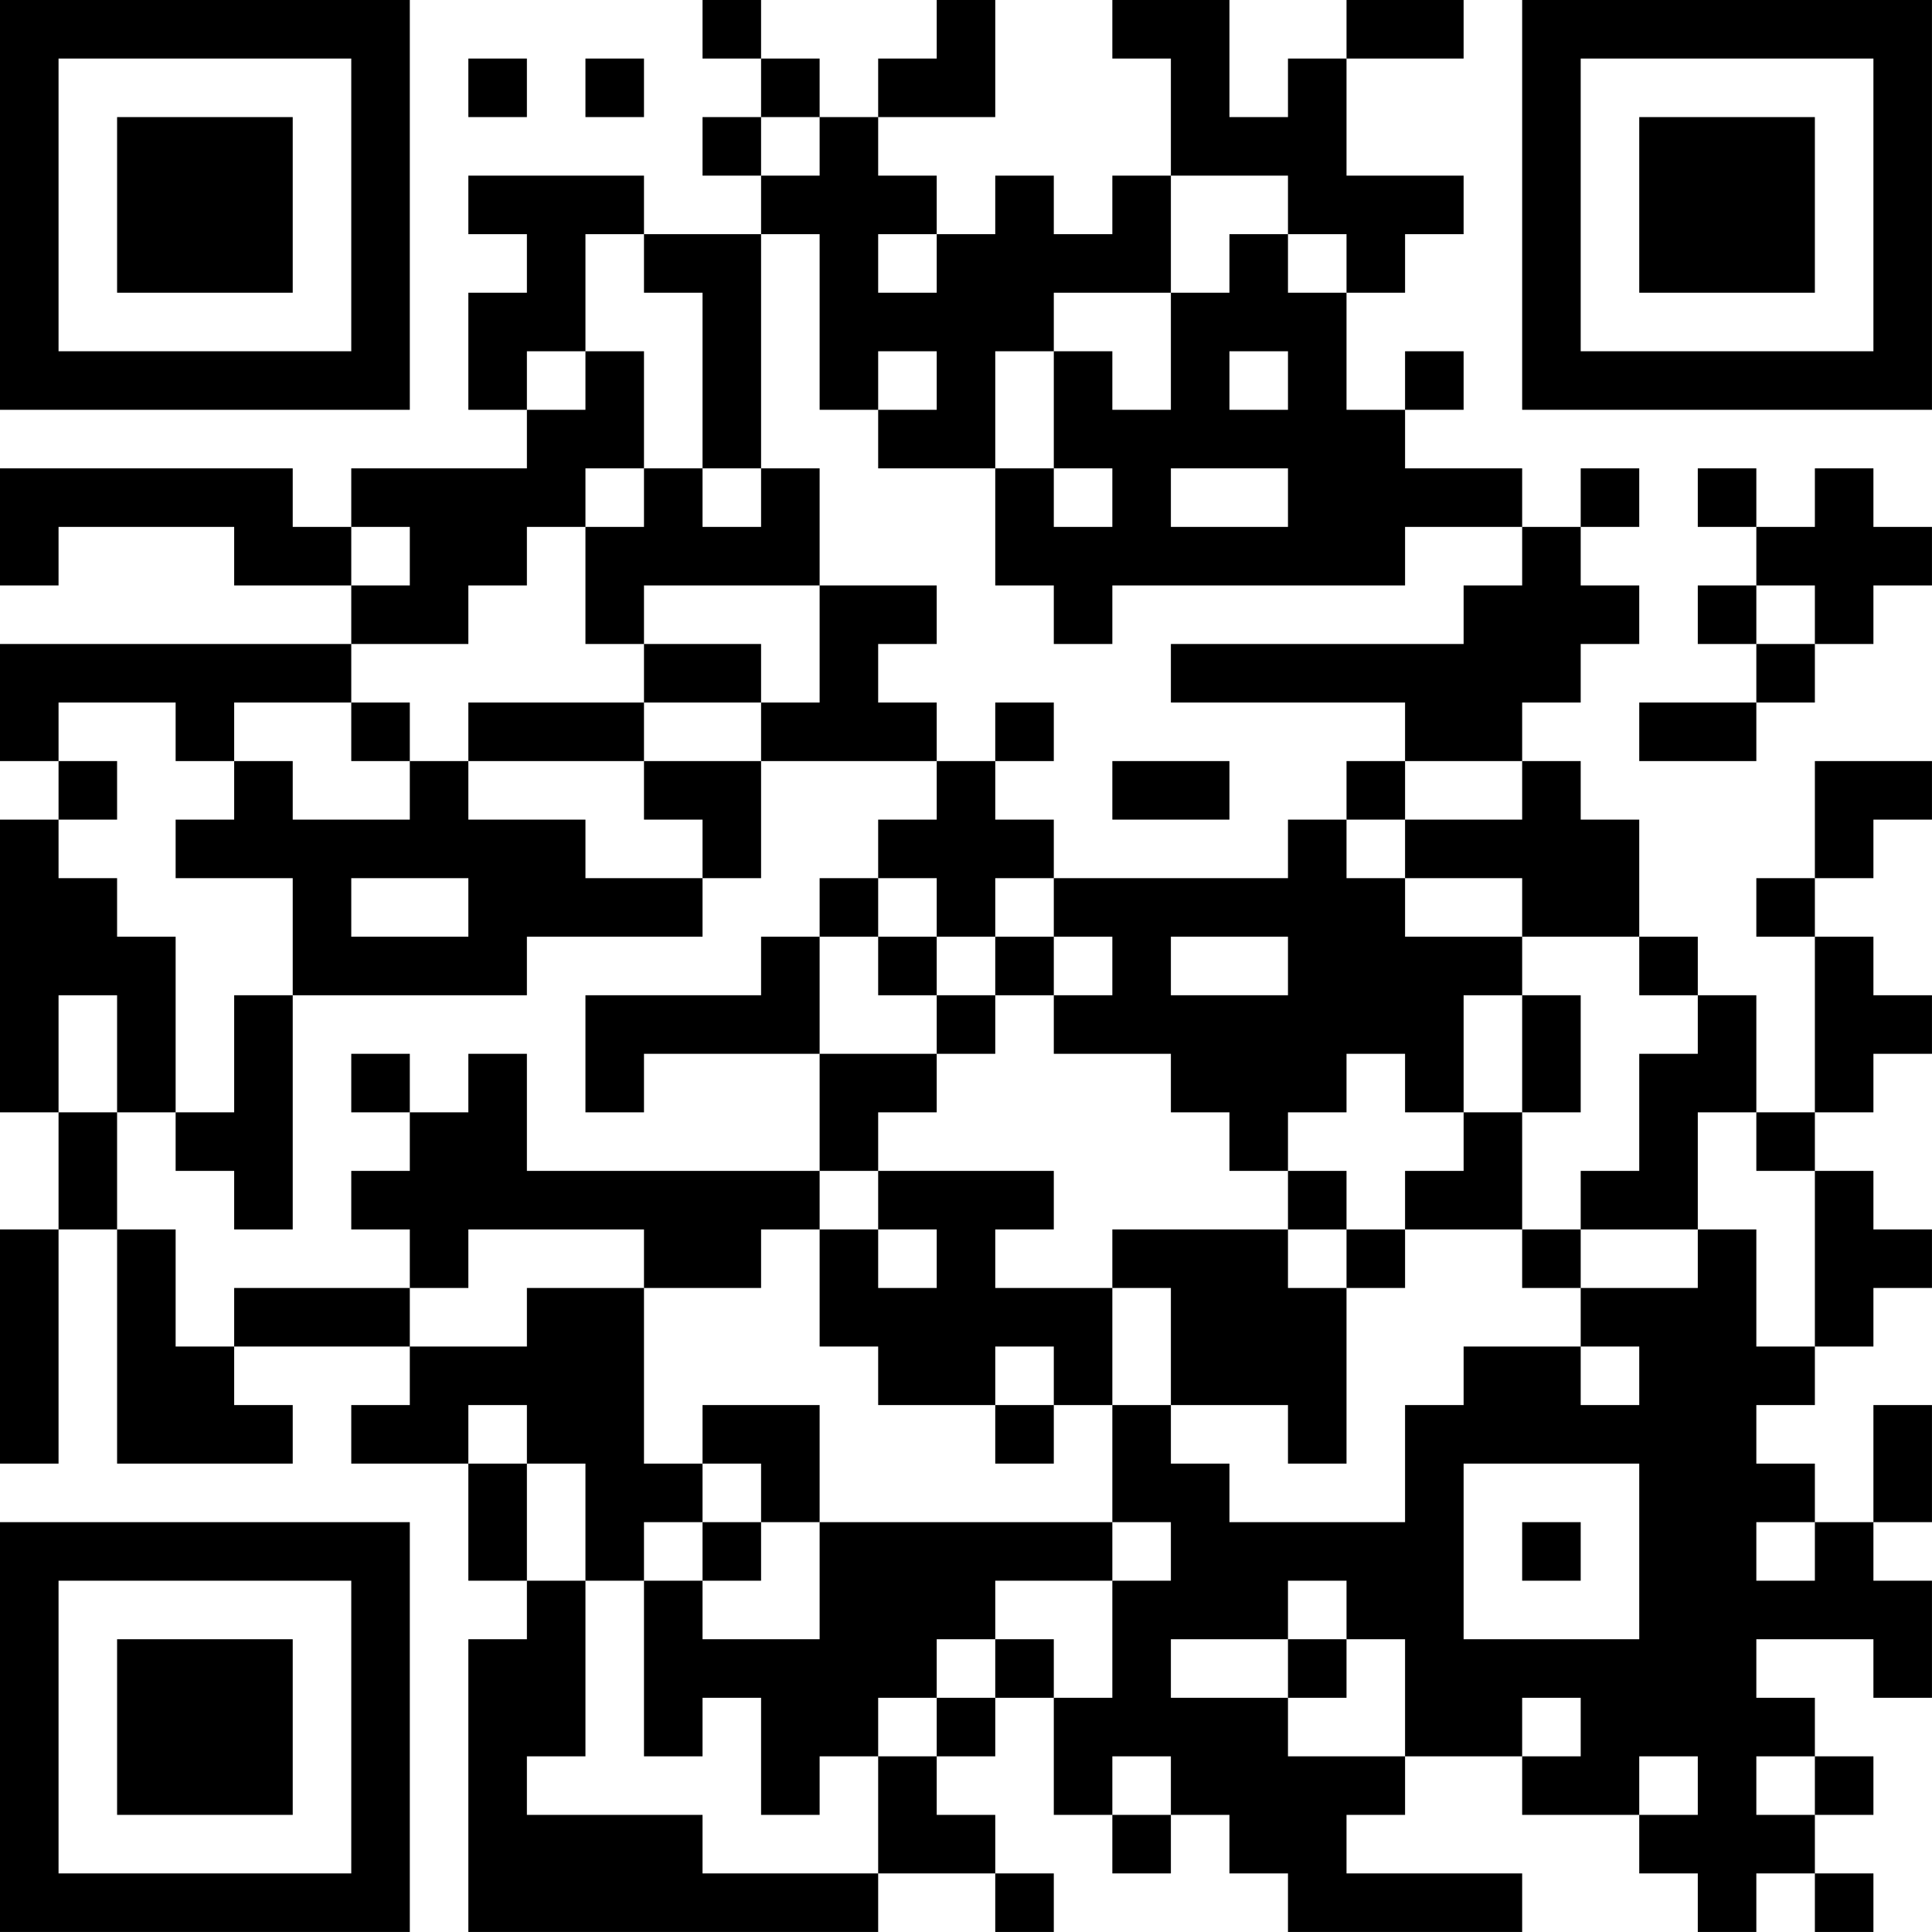 <?xml version="1.0" encoding="UTF-8"?>
<svg xmlns="http://www.w3.org/2000/svg" version="1.1" width="400" height="400" viewBox="0 0 400 400"><rect x="0" y="0" width="400" height="400" fill="#ffffff"/><g transform="scale(12.121)"><g transform="translate(0,0)"><path fill-rule="evenodd" d="M12 0L12 1L13 1L13 2L12 2L12 3L13 3L13 4L11 4L11 3L8 3L8 4L9 4L9 5L8 5L8 7L9 7L9 8L6 8L6 9L5 9L5 8L0 8L0 10L1 10L1 9L4 9L4 10L6 10L6 11L0 11L0 13L1 13L1 14L0 14L0 19L1 19L1 21L0 21L0 25L1 25L1 21L2 21L2 25L5 25L5 24L4 24L4 23L7 23L7 24L6 24L6 25L8 25L8 27L9 27L9 28L8 28L8 33L15 33L15 32L17 32L17 33L18 33L18 32L17 32L17 31L16 31L16 30L17 30L17 29L18 29L18 31L19 31L19 32L20 32L20 31L21 31L21 32L22 32L22 33L26 33L26 32L23 32L23 31L24 31L24 30L26 30L26 31L28 31L28 32L29 32L29 33L30 33L30 32L31 32L31 33L32 33L32 32L31 32L31 31L32 31L32 30L31 30L31 29L30 29L30 28L32 28L32 29L33 29L33 27L32 27L32 26L33 26L33 24L32 24L32 26L31 26L31 25L30 25L30 24L31 24L31 23L32 23L32 22L33 22L33 21L32 21L32 20L31 20L31 19L32 19L32 18L33 18L33 17L32 17L32 16L31 16L31 15L32 15L32 14L33 14L33 13L31 13L31 15L30 15L30 16L31 16L31 19L30 19L30 17L29 17L29 16L28 16L28 14L27 14L27 13L26 13L26 12L27 12L27 11L28 11L28 10L27 10L27 9L28 9L28 8L27 8L27 9L26 9L26 8L24 8L24 7L25 7L25 6L24 6L24 7L23 7L23 5L24 5L24 4L25 4L25 3L23 3L23 1L25 1L25 0L23 0L23 1L22 1L22 2L21 2L21 0L19 0L19 1L20 1L20 3L19 3L19 4L18 4L18 3L17 3L17 4L16 4L16 3L15 3L15 2L17 2L17 0L16 0L16 1L15 1L15 2L14 2L14 1L13 1L13 0ZM8 1L8 2L9 2L9 1ZM10 1L10 2L11 2L11 1ZM13 2L13 3L14 3L14 2ZM20 3L20 5L18 5L18 6L17 6L17 8L15 8L15 7L16 7L16 6L15 6L15 7L14 7L14 4L13 4L13 8L12 8L12 5L11 5L11 4L10 4L10 6L9 6L9 7L10 7L10 6L11 6L11 8L10 8L10 9L9 9L9 10L8 10L8 11L6 11L6 12L4 12L4 13L3 13L3 12L1 12L1 13L2 13L2 14L1 14L1 15L2 15L2 16L3 16L3 19L2 19L2 17L1 17L1 19L2 19L2 21L3 21L3 23L4 23L4 22L7 22L7 23L9 23L9 22L11 22L11 25L12 25L12 26L11 26L11 27L10 27L10 25L9 25L9 24L8 24L8 25L9 25L9 27L10 27L10 30L9 30L9 31L12 31L12 32L15 32L15 30L16 30L16 29L17 29L17 28L18 28L18 29L19 29L19 27L20 27L20 26L19 26L19 24L20 24L20 25L21 25L21 26L24 26L24 24L25 24L25 23L27 23L27 24L28 24L28 23L27 23L27 22L29 22L29 21L30 21L30 23L31 23L31 20L30 20L30 19L29 19L29 21L27 21L27 20L28 20L28 18L29 18L29 17L28 17L28 16L26 16L26 15L24 15L24 14L26 14L26 13L24 13L24 12L20 12L20 11L25 11L25 10L26 10L26 9L24 9L24 10L19 10L19 11L18 11L18 10L17 10L17 8L18 8L18 9L19 9L19 8L18 8L18 6L19 6L19 7L20 7L20 5L21 5L21 4L22 4L22 5L23 5L23 4L22 4L22 3ZM15 4L15 5L16 5L16 4ZM21 6L21 7L22 7L22 6ZM11 8L11 9L10 9L10 11L11 11L11 12L8 12L8 13L7 13L7 12L6 12L6 13L7 13L7 14L5 14L5 13L4 13L4 14L3 14L3 15L5 15L5 17L4 17L4 19L3 19L3 20L4 20L4 21L5 21L5 17L9 17L9 16L12 16L12 15L13 15L13 13L16 13L16 14L15 14L15 15L14 15L14 16L13 16L13 17L10 17L10 19L11 19L11 18L14 18L14 20L9 20L9 18L8 18L8 19L7 19L7 18L6 18L6 19L7 19L7 20L6 20L6 21L7 21L7 22L8 22L8 21L11 21L11 22L13 22L13 21L14 21L14 23L15 23L15 24L17 24L17 25L18 25L18 24L19 24L19 22L20 22L20 24L22 24L22 25L23 25L23 22L24 22L24 21L26 21L26 22L27 22L27 21L26 21L26 19L27 19L27 17L26 17L26 16L24 16L24 15L23 15L23 14L24 14L24 13L23 13L23 14L22 14L22 15L18 15L18 14L17 14L17 13L18 13L18 12L17 12L17 13L16 13L16 12L15 12L15 11L16 11L16 10L14 10L14 8L13 8L13 9L12 9L12 8ZM20 8L20 9L22 9L22 8ZM29 8L29 9L30 9L30 10L29 10L29 11L30 11L30 12L28 12L28 13L30 13L30 12L31 12L31 11L32 11L32 10L33 10L33 9L32 9L32 8L31 8L31 9L30 9L30 8ZM6 9L6 10L7 10L7 9ZM11 10L11 11L13 11L13 12L11 12L11 13L8 13L8 14L10 14L10 15L12 15L12 14L11 14L11 13L13 13L13 12L14 12L14 10ZM30 10L30 11L31 11L31 10ZM19 13L19 14L21 14L21 13ZM6 15L6 16L8 16L8 15ZM15 15L15 16L14 16L14 18L16 18L16 19L15 19L15 20L14 20L14 21L15 21L15 22L16 22L16 21L15 21L15 20L18 20L18 21L17 21L17 22L19 22L19 21L22 21L22 22L23 22L23 21L24 21L24 20L25 20L25 19L26 19L26 17L25 17L25 19L24 19L24 18L23 18L23 19L22 19L22 20L21 20L21 19L20 19L20 18L18 18L18 17L19 17L19 16L18 16L18 15L17 15L17 16L16 16L16 15ZM15 16L15 17L16 17L16 18L17 18L17 17L18 17L18 16L17 16L17 17L16 17L16 16ZM20 16L20 17L22 17L22 16ZM22 20L22 21L23 21L23 20ZM17 23L17 24L18 24L18 23ZM12 24L12 25L13 25L13 26L12 26L12 27L11 27L11 30L12 30L12 29L13 29L13 31L14 31L14 30L15 30L15 29L16 29L16 28L17 28L17 27L19 27L19 26L14 26L14 24ZM25 25L25 28L28 28L28 25ZM13 26L13 27L12 27L12 28L14 28L14 26ZM26 26L26 27L27 27L27 26ZM30 26L30 27L31 27L31 26ZM22 27L22 28L20 28L20 29L22 29L22 30L24 30L24 28L23 28L23 27ZM22 28L22 29L23 29L23 28ZM26 29L26 30L27 30L27 29ZM19 30L19 31L20 31L20 30ZM28 30L28 31L29 31L29 30ZM30 30L30 31L31 31L31 30ZM0 0L0 7L7 7L7 0ZM1 1L1 6L6 6L6 1ZM2 2L2 5L5 5L5 2ZM26 0L26 7L33 7L33 0ZM27 1L27 6L32 6L32 1ZM28 2L28 5L31 5L31 2ZM0 26L0 33L7 33L7 26ZM1 27L1 32L6 32L6 27ZM2 28L2 31L5 31L5 28Z" fill="#000000"/></g></g></svg>
